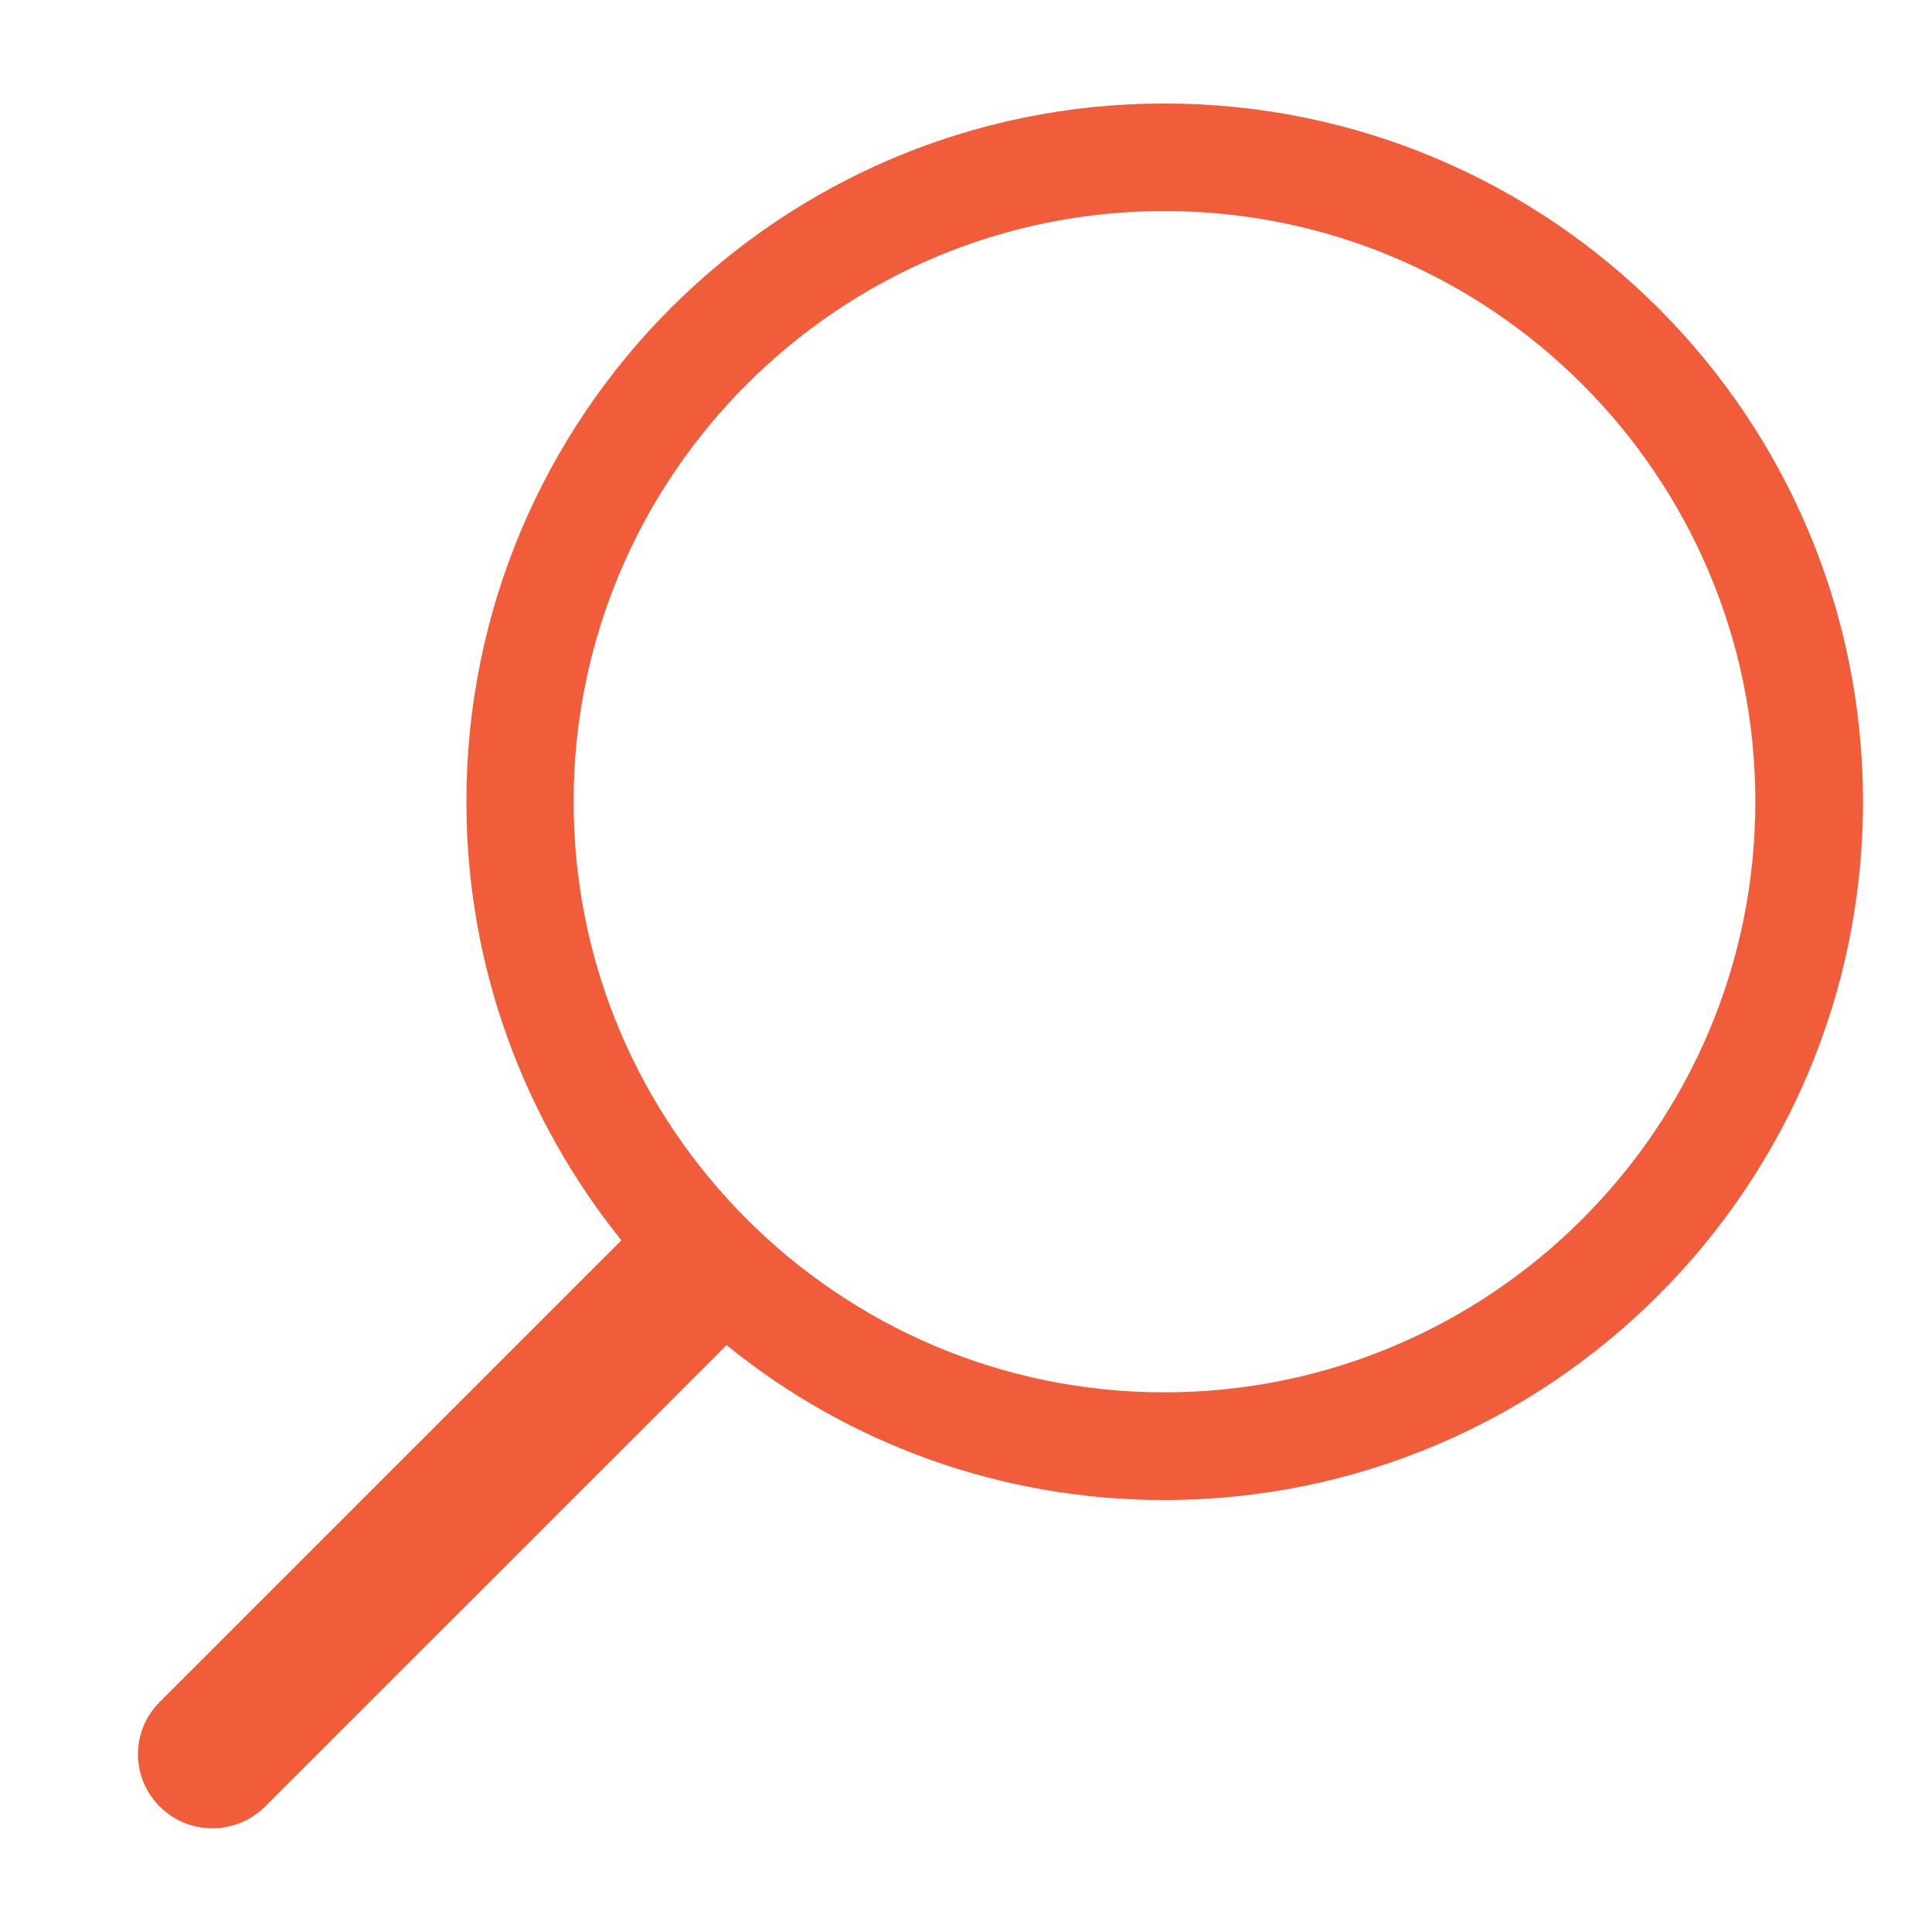 <?xml version="1.0" encoding="utf-8"?>
<!-- Generator: Adobe Illustrator 16.0.0, SVG Export Plug-In . SVG Version: 6.00 Build 0)  -->
<!DOCTYPE svg PUBLIC "-//W3C//DTD SVG 1.1//EN" "http://www.w3.org/Graphics/SVG/1.1/DTD/svg11.dtd">
<svg version="1.1" id="Layer_1" xmlns="http://www.w3.org/2000/svg" xmlns:xlink="http://www.w3.org/1999/xlink" x="0px" y="0px"
	 width="56px" height="56px" viewBox="0 0 56 56" enable-background="new 0 0 56 56" xml:space="preserve">
<g>
	<path fill="#F15D3B" d="M33.747,3C22.58,3,13.519,12.06,13.519,23.24c0,4.81,1.686,9.214,4.492,12.712L4.634,49.329
		c-0.845,0.835-0.845,2.2,0,3.037c0.834,0.838,2.201,0.838,3.048,0L21.06,38.989c3.471,2.818,7.889,4.49,12.687,4.49
		C44.924,43.479,54,34.407,54,23.24C54,12.06,44.924,3,33.747,3z M33.747,40.358c-9.435,0-17.12-7.673-17.12-17.12
		c0-9.446,7.685-17.121,17.12-17.121c9.458,0,17.133,7.675,17.133,17.121C50.879,32.686,43.205,40.358,33.747,40.358z"/>
</g>
</svg>
